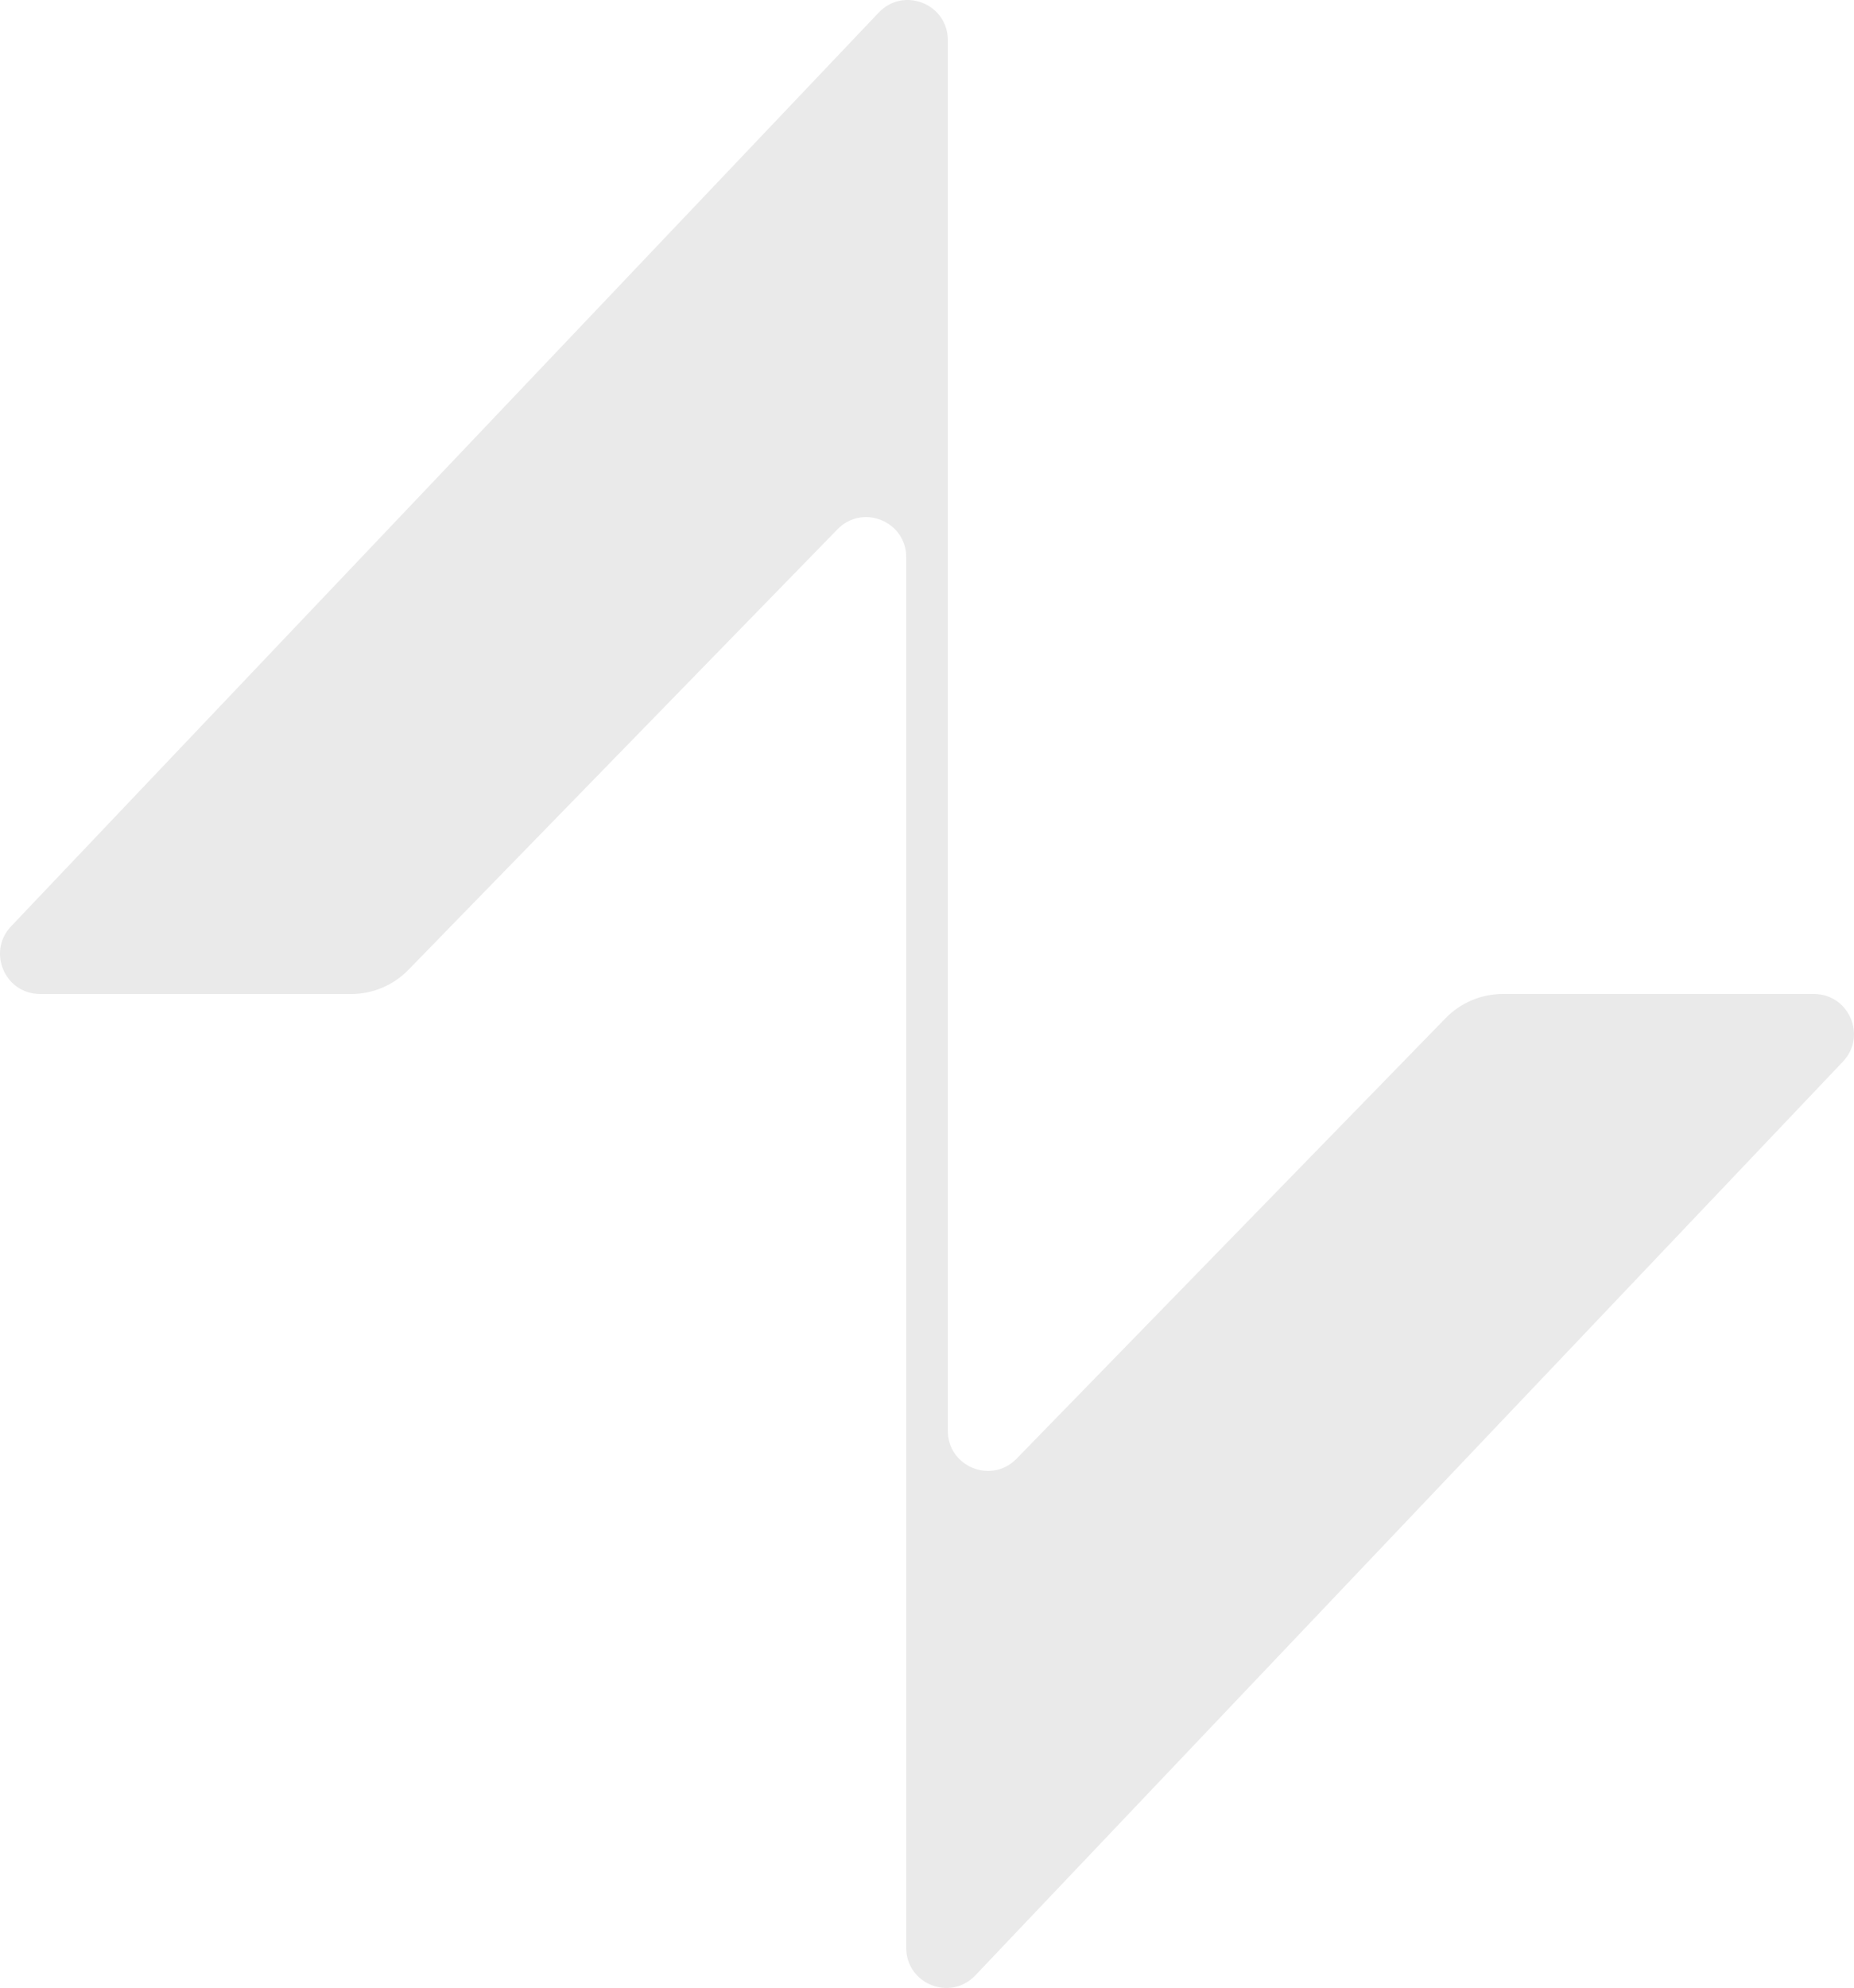 <?xml version="1.0" encoding="UTF-8"?>
<svg id="Layer_2" data-name="Layer 2" xmlns="http://www.w3.org/2000/svg" viewBox="0 0 601.91 645.25">
  <defs>
    <style>
      .cls-1 {
        fill: #eaeaea;
      }
    </style>
  </defs>
  <g id="Layer_1-2" data-name="Layer 1">
    <path class="cls-1" d="M114.01,322.62H13.02c-11.42,0-17.29-13.67-9.43-21.95L285.29,4.07c8.09-8.51,22.42-2.79,22.42,8.95v451.38c0,11.66,14.17,17.42,22.31,9.07l139.32-143.02c4.88-5.01,11.57-7.83,18.56-7.83h100.98c11.42,0,17.29,13.67,9.43,21.95l-281.68,296.6c-8.09,8.51-22.42,2.79-22.42-8.95V180.85c0-11.66-14.17-17.42-22.31-9.07l-139.33,143.02c-4.88,5.01-11.57,7.83-18.56,7.83Z"/>
  </g>
</svg>